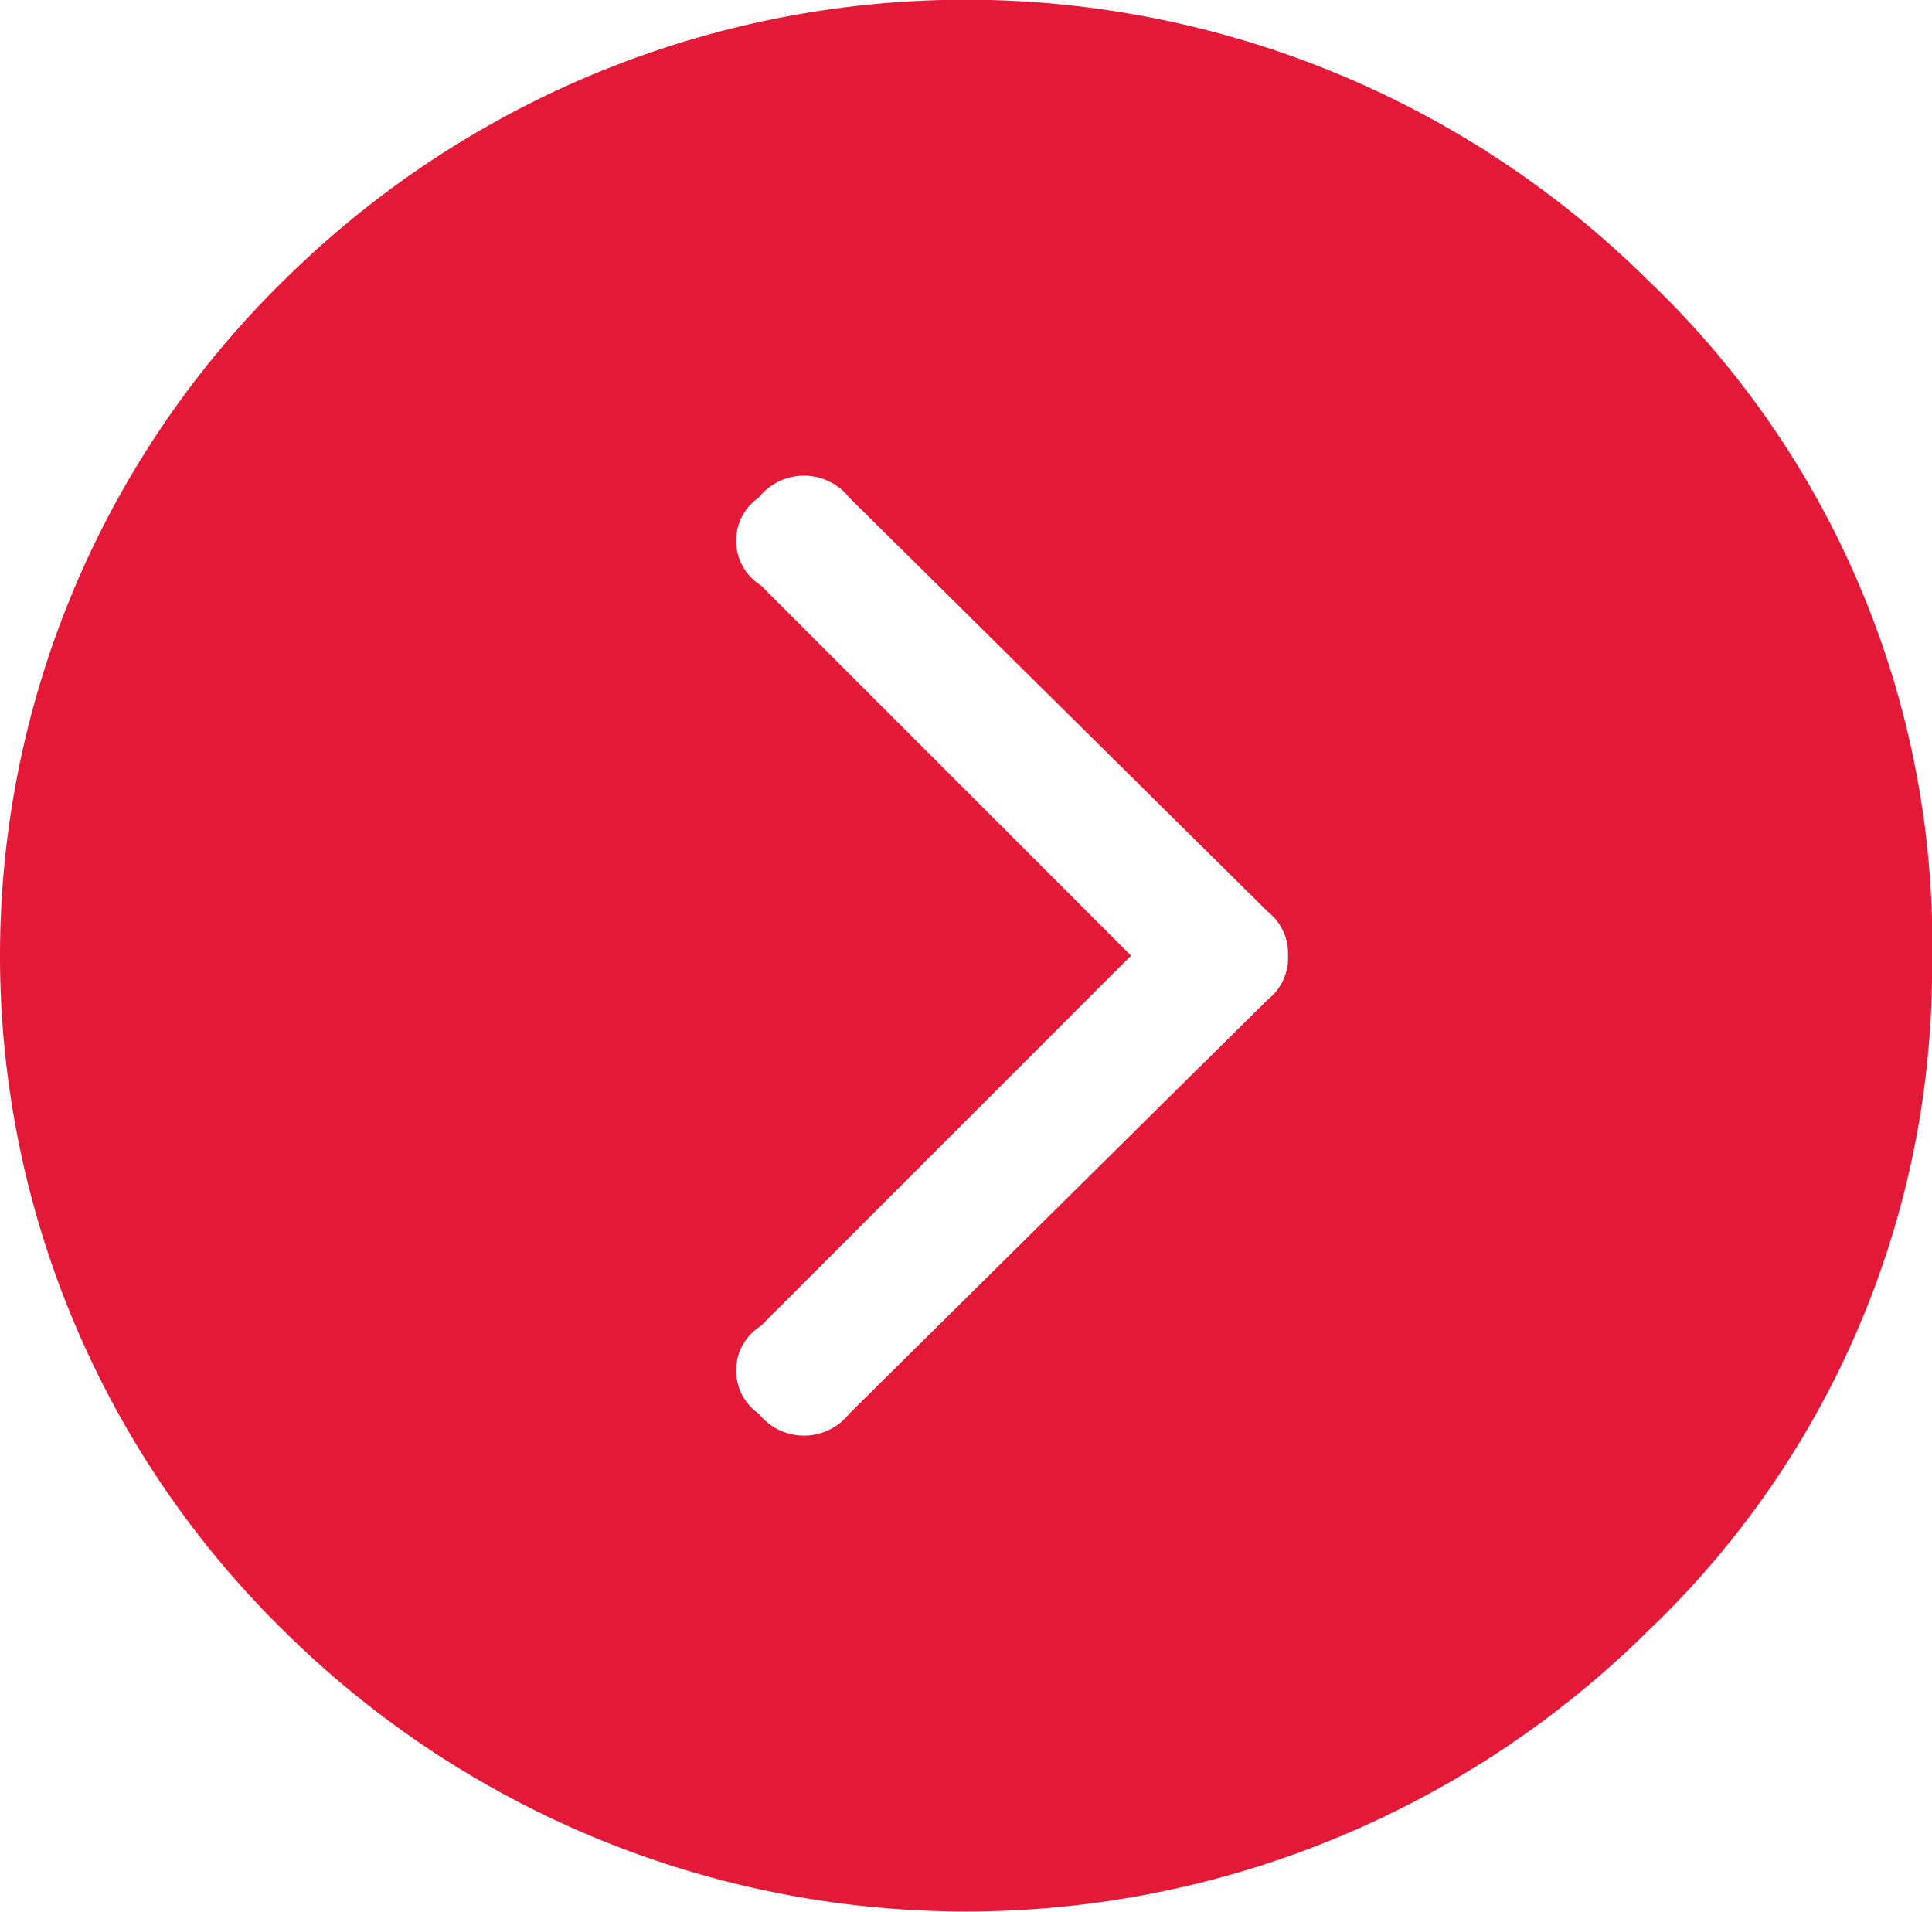 <?xml version="1.0" encoding="UTF-8"?> <svg xmlns="http://www.w3.org/2000/svg" width="32.592" height="32.25" viewBox="0 0 32.592 32.25"><path id="Path_142" data-name="Path 142" d="M788.932,955.3a.892.892,0,0,0-.339-.739l-7.062-6.988a.975.975,0,0,0-1.528,0,.886.886,0,0,0,.034,1.479l6.247,6.248-6.247,6.248a.886.886,0,0,0-.034,1.479.974.974,0,0,0,1.528,0l7.062-6.988a.889.889,0,0,0,.339-.739m10.864,0a15.448,15.448,0,0,1-4.787,11.388,16.35,16.35,0,0,1-23.018,0,15.939,15.939,0,0,1,0-22.776,16.35,16.35,0,0,1,23.018,0A15.448,15.448,0,0,1,799.8,955.3" transform="translate(-767.204 -939.18)" fill="#e41937"></path></svg> 